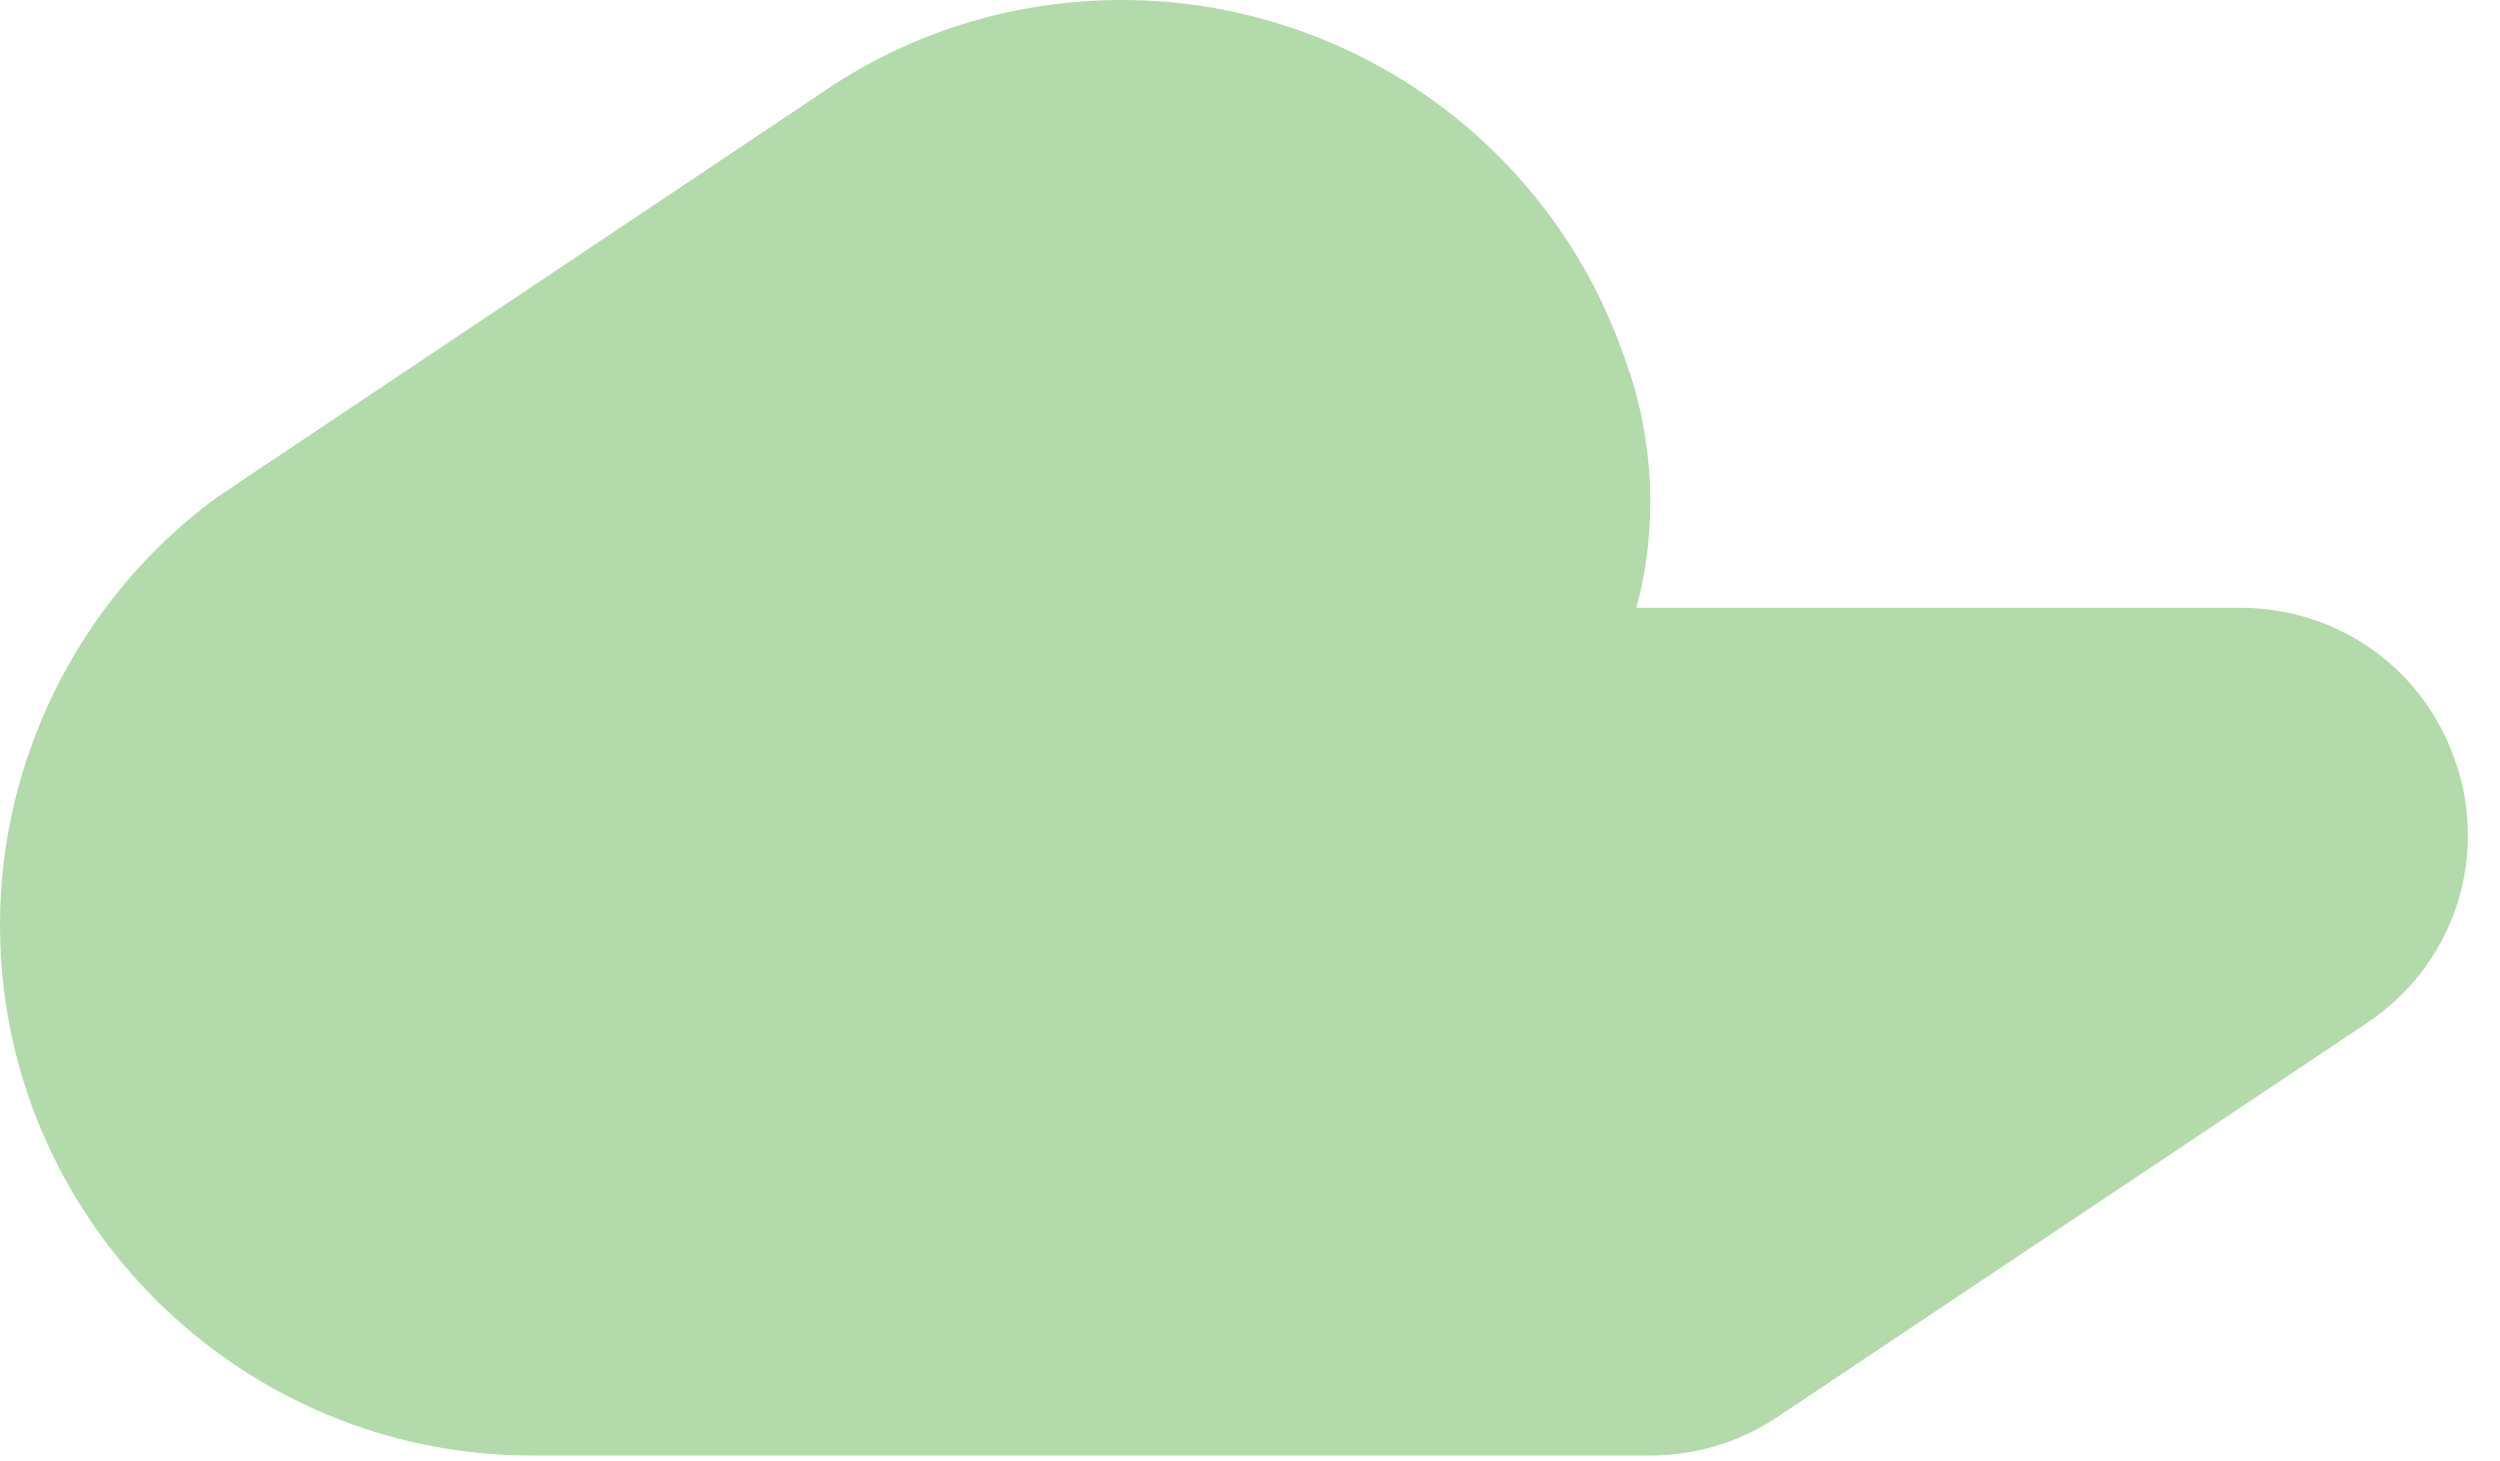 <?xml version="1.0" encoding="utf-8"?>
<svg xmlns="http://www.w3.org/2000/svg" fill="none" height="100%" overflow="visible" preserveAspectRatio="none" style="display: block;" viewBox="0 0 77 45" width="100%">
<path d="M75.694 23.667C74.794 20.705 72.105 18.72 68.995 18.72H50.399C50.689 17.663 50.829 16.556 50.829 15.429C50.829 14.641 50.749 13.853 50.589 12.985V12.965C50.549 12.766 50.499 12.576 50.449 12.377C50.389 12.098 50.309 11.828 50.219 11.549C50.199 11.479 50.169 11.41 50.139 11.32C50.079 11.13 50.009 10.941 49.949 10.781C47.62 4.328 41.451 0 34.553 0C31.193 0 27.964 1.007 25.215 2.922L8.168 14.322L8.128 14.342L6.969 15.13C6.839 15.209 6.719 15.299 6.639 15.349C2.479 18.421 0 23.328 0 28.484C0 37.5 7.348 44.83 16.387 44.83H50.829C52.219 44.83 53.569 44.422 54.728 43.654L72.905 31.506C75.484 29.781 76.604 26.639 75.704 23.677L75.694 23.667Z" fill="#B3DAAB" id="Vector"/>
</svg>